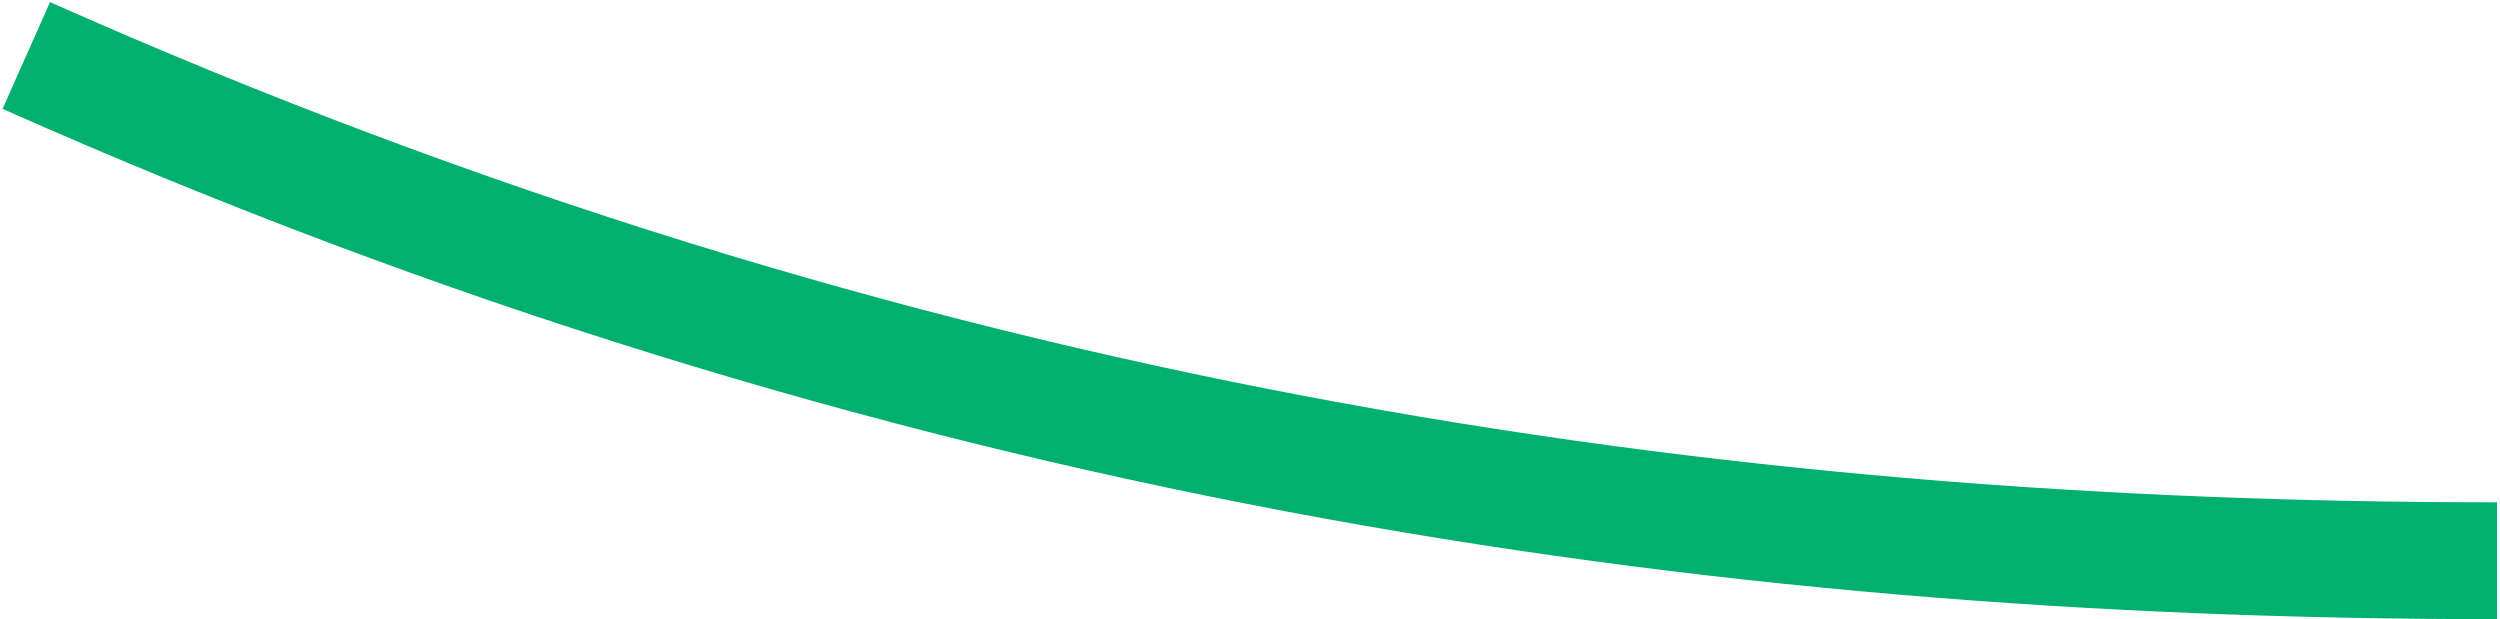 <?xml version="1.0" encoding="UTF-8"?> <svg xmlns="http://www.w3.org/2000/svg" width="428" height="106" viewBox="0 0 428 106" fill="none"><path d="M427.5 96C293.5 96 154 75.999 4.5 9.499" stroke="#01B06F" stroke-width="20"></path></svg> 